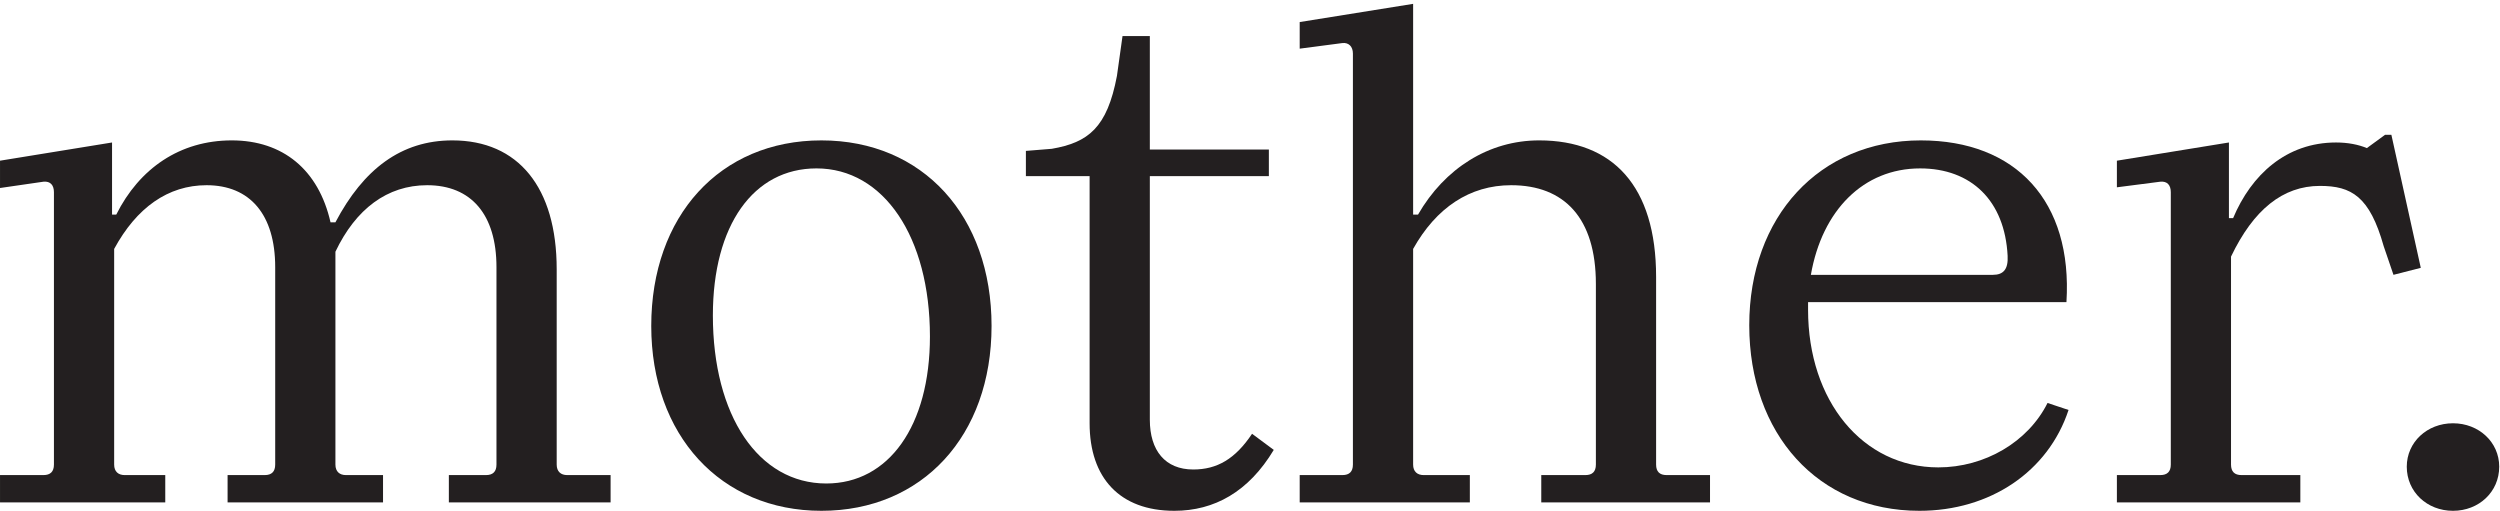 <?xml version="1.0" encoding="UTF-8" standalone="no"?> <svg xmlns="http://www.w3.org/2000/svg" xmlns:xlink="http://www.w3.org/1999/xlink" xmlns:serif="http://www.serif.com/" width="100%" height="100%" viewBox="0 0 1237 253" version="1.1" xml:space="preserve" style="fill-rule:evenodd;clip-rule:evenodd;stroke-linejoin:round;stroke-miterlimit:2;"> <g id="Layer-1" transform="matrix(4.167,0,0,4.167,0,0)"> <g transform="matrix(1,0,0,1,27.024,19.913)"> <path d="M0,36.5L4.407,36.5C5.238,36.5 5.654,36.084 5.654,35.253L5.654,11.807C5.654,5.57 2.661,2.079 -2.494,2.079C-7.067,2.079 -10.809,4.739 -13.469,9.645L-13.469,35.253C-13.469,36.084 -12.97,36.5 -12.222,36.5L-7.4,36.5L-7.4,39.743L-27.022,39.743L-27.022,36.5L-21.867,36.5C-21.036,36.5 -20.62,36.084 -20.62,35.253L-20.62,2.91C-20.62,2.079 -21.036,1.58 -21.867,1.663L-27.022,2.411L-27.022,-0.832L-13.719,-2.994L-13.719,5.57L-13.22,5.57C-10.476,0.083 -5.654,-3.243 0.499,-3.243C6.569,-3.243 10.809,0.249 12.223,6.485L12.805,6.485C16.13,0.166 20.62,-3.243 26.69,-3.243C34.505,-3.243 39.079,2.328 39.079,12.056L39.079,35.253C39.079,36.084 39.577,36.5 40.326,36.5L45.48,36.5L45.48,39.743L26.274,39.743L26.274,36.5L30.681,36.5C31.512,36.5 31.928,36.084 31.928,35.253L31.928,11.807C31.928,5.57 28.935,2.079 23.697,2.079C18.958,2.079 15.216,4.905 12.805,9.977L12.805,35.253C12.805,36.084 13.303,36.5 14.052,36.5L18.458,36.5L18.458,39.743L0,39.743L0,36.5Z" style="fill:rgb(35,31,32);fill-rule:nonzero;"></path> </g> <g transform="matrix(1,0,0,1,98.117,19.914)"> <path d="M0,37.497C7.4,37.497 12.306,30.679 12.306,20.037C12.306,8.23 6.818,0.082 -1.164,0.082C-8.647,0.082 -13.469,6.817 -13.469,17.543C-13.469,29.432 -8.065,37.497 0,37.497M-20.786,18.79C-20.786,5.736 -12.638,-3.243 -0.582,-3.243C11.474,-3.243 19.623,5.736 19.623,18.79C19.623,31.843 11.391,40.74 -0.582,40.74C-12.555,40.74 -20.786,31.76 -20.786,18.79" style="fill:rgb(35,31,32);fill-rule:nonzero;"></path> </g> <g transform="matrix(1,0,0,1,129.383,14.675)"> <path d="M0,35.586L0,6.236L-7.566,6.236L-7.566,3.243L-4.49,2.994C-0.166,2.245 2.079,0.5 3.243,-5.653L3.908,-10.393L7.151,-10.393L7.151,3.077L21.285,3.077L21.285,6.236L7.151,6.236L7.151,35.17C7.151,38.829 8.98,41.074 12.306,41.074C15.133,41.074 17.294,39.827 19.29,36.833L21.867,38.746C18.874,43.734 14.8,45.979 10.061,45.979C3.576,45.979 0,42.071 0,35.586" style="fill:rgb(35,31,32);fill-rule:nonzero;"></path> </g> <g transform="matrix(1,0,0,1,183.014,3.7)"> <path d="M0,52.713L5.238,52.713C6.069,52.713 6.485,52.297 6.485,51.466L6.485,30.015C6.485,22.199 2.744,18.292 -3.575,18.292C-8.481,18.292 -12.472,20.952 -15.216,25.858L-15.216,51.466C-15.216,52.297 -14.717,52.713 -13.968,52.713L-8.481,52.713L-8.481,55.956L-28.685,55.956L-28.685,52.713L-23.613,52.713C-22.782,52.713 -22.366,52.297 -22.366,51.466L-22.366,2.66C-22.366,1.829 -22.865,1.33 -23.613,1.413L-28.685,2.078L-28.685,-1.081L-15.216,-3.243L-15.216,21.783L-14.634,21.783C-11.474,16.296 -6.236,12.97 -0.25,12.97C8.48,12.97 13.636,18.375 13.636,29.183L13.636,51.466C13.636,52.297 14.051,52.713 14.883,52.713L20.038,52.713L20.038,55.956L0,55.956L0,52.713Z" style="fill:rgb(35,31,32);fill-rule:nonzero;"></path> </g> <g transform="matrix(1,0,0,1,236.645,44.69)"> <path d="M0,-12.055C1.247,-12.055 1.829,-12.721 1.746,-14.3C1.414,-20.868 -2.577,-24.693 -8.646,-24.693C-15.382,-24.693 -20.287,-19.704 -21.617,-12.055L0,-12.055ZM-28.934,-6.069C-28.934,-18.956 -20.62,-28.019 -8.563,-28.019C2.744,-28.019 9.479,-20.785 8.73,-8.812L-21.95,-8.812L-21.95,-7.898C-21.95,2.91 -15.465,10.809 -6.485,10.809C-0.997,10.809 4.157,7.816 6.485,3.16L8.979,3.991C6.568,11.308 -0.332,15.964 -8.729,15.964C-20.786,15.964 -28.934,6.818 -28.934,-6.069" style="fill:rgb(35,31,32);fill-rule:nonzero;"></path> </g> <g transform="matrix(1,0,0,1,251.365,19.248)"> <path d="M0,37.165L5.154,37.165C5.986,37.165 6.401,36.749 6.401,35.918L6.401,3.575C6.401,2.744 5.986,2.245 5.154,2.328L0,2.993L0,-0.167L13.303,-2.329L13.303,6.651L13.802,6.651C15.963,1.496 20.121,-2.329 26.024,-2.329C27.437,-2.329 28.685,-2.079 29.683,-1.663L31.844,-3.243L32.593,-3.243L36.085,12.555L32.842,13.386L31.678,9.977C30.015,4.074 27.854,2.827 24.111,2.827C19.705,2.827 16.213,5.653 13.552,11.224L13.552,35.918C13.552,36.749 13.968,37.165 14.8,37.165L21.783,37.165L21.783,40.408L0,40.408L0,37.165Z" style="fill:rgb(35,31,32);fill-rule:nonzero;"></path> </g> <g transform="matrix(0,1,1,0,291.316,49.969)"> <path d="M5.447,-5.53C2.537,-5.53 0.292,-3.118 0.292,-0.042C0.292,3.034 2.537,5.447 5.447,5.447C8.44,5.447 10.685,3.034 10.685,-0.042C10.685,-3.118 8.44,-5.53 5.447,-5.53" style="fill:rgb(35,31,32);fill-rule:nonzero;"></path> </g> </g> </svg> 